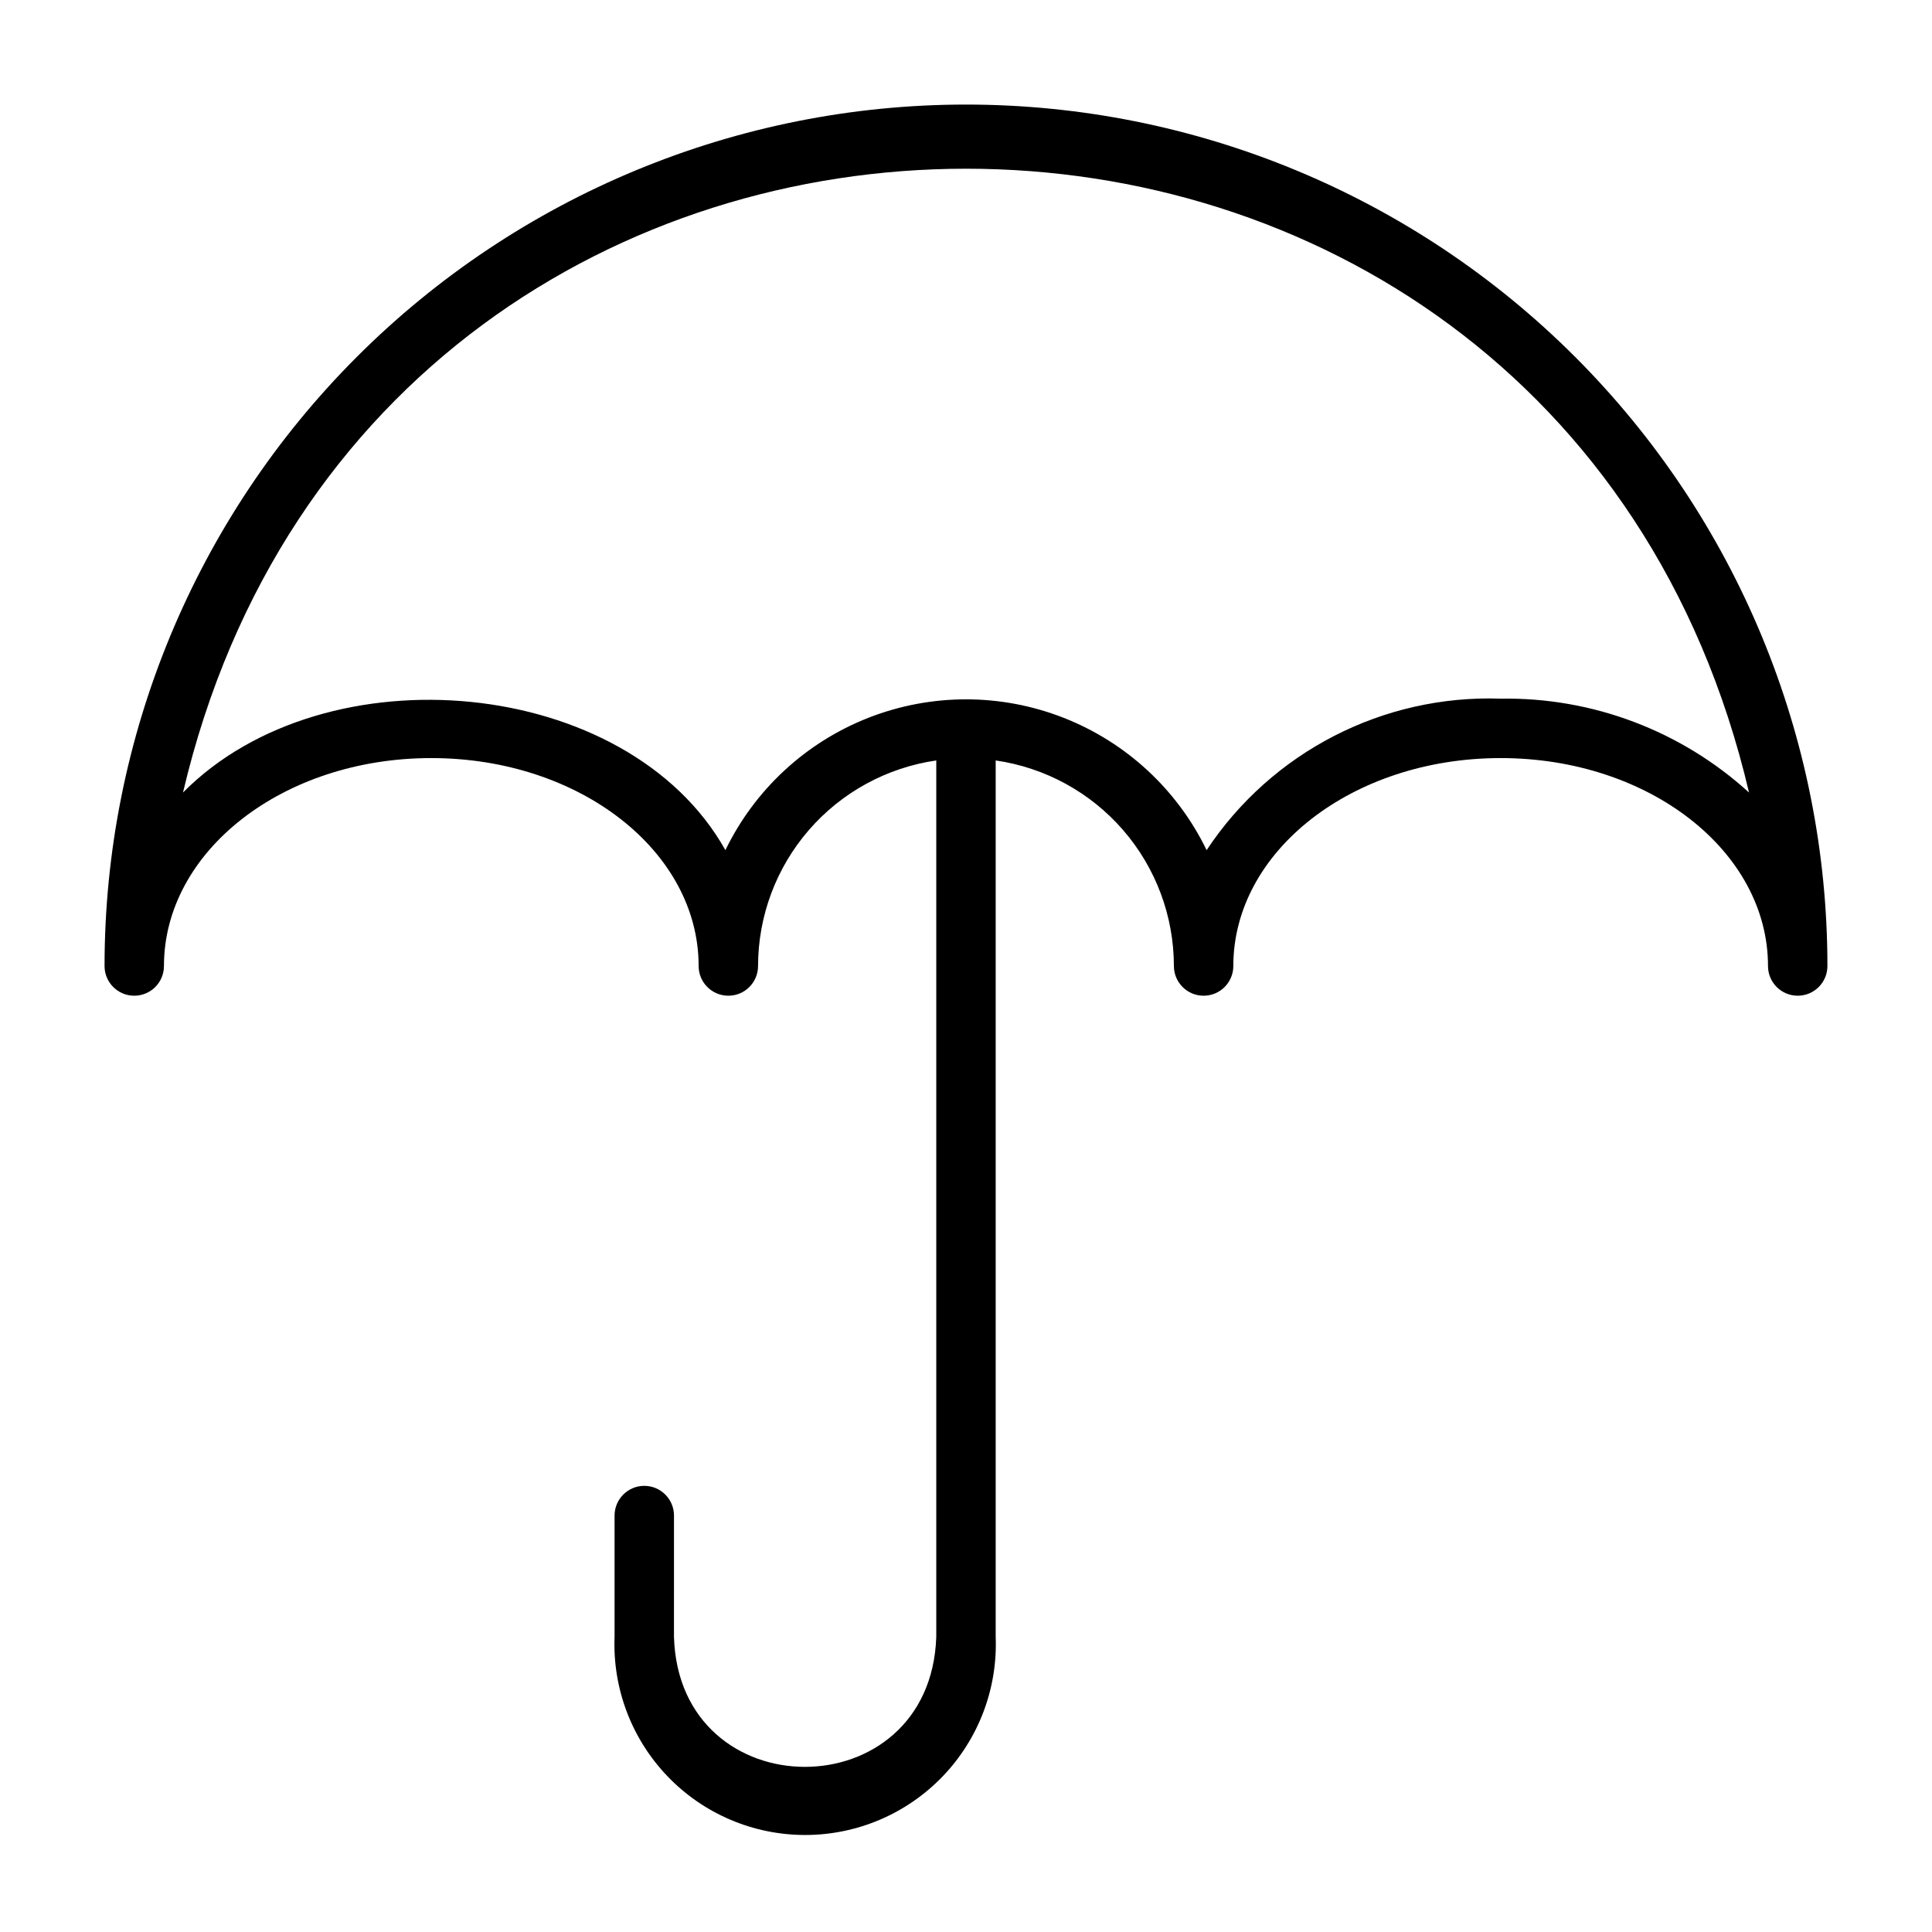 <?xml version="1.0" encoding="UTF-8"?>
<!-- Uploaded to: SVG Repo, www.svgrepo.com, Generator: SVG Repo Mixer Tools -->
<svg fill="#000000" width="800px" height="800px" version="1.1" viewBox="144 144 512 512" xmlns="http://www.w3.org/2000/svg">
 <path d="m400 171.71c-60.547 0-118.61 24.051-161.43 66.863s-66.863 100.88-66.863 161.43c0 4.348 3.523 7.871 7.871 7.871 4.348 0 7.871-3.523 7.871-7.871 0-30.387 31.488-55.105 70.848-55.105s70.848 24.719 70.848 55.105c0 4.348 3.527 7.871 7.875 7.871 4.348 0 7.871-3.523 7.871-7.871 0.016-13.242 4.797-26.031 13.469-36.035 8.676-10.004 20.66-16.551 33.762-18.441v232.23c-1.496 45.973-68.172 45.973-69.512 0l0.004-32.117c0-4.348-3.523-7.875-7.871-7.875s-7.875 3.527-7.875 7.875v32.117c-0.543 13.738 4.539 27.105 14.066 37.016 9.527 9.914 22.684 15.516 36.434 15.516s26.906-5.602 36.434-15.516c9.531-9.91 14.609-23.277 14.066-37.016v-232.23c13.102 1.891 25.09 8.438 33.762 18.441 8.672 10.004 13.453 22.793 13.469 36.035 0 4.348 3.527 7.871 7.875 7.871 4.348 0 7.871-3.523 7.871-7.871 0-30.387 31.488-55.105 70.848-55.105 39.359 0 70.848 24.719 70.848 55.105 0 4.348 3.523 7.871 7.871 7.871 4.348 0 7.875-3.523 7.875-7.871 0-60.547-24.055-118.61-66.867-161.43s-100.88-66.863-161.42-66.863zm141.7 157.44c-31.191-1.078-60.703 14.125-77.934 40.148-7.773-16.055-21.32-28.582-37.93-35.086-16.609-6.504-35.059-6.504-51.668 0-16.609 6.504-30.152 19.031-37.93 35.086-25.898-46.207-105.96-53.449-143.74-15.273 51.797-220.42 363.29-220.42 415.01 0v0.004c-17.965-16.375-41.504-25.27-65.809-24.879z"/>
</svg>